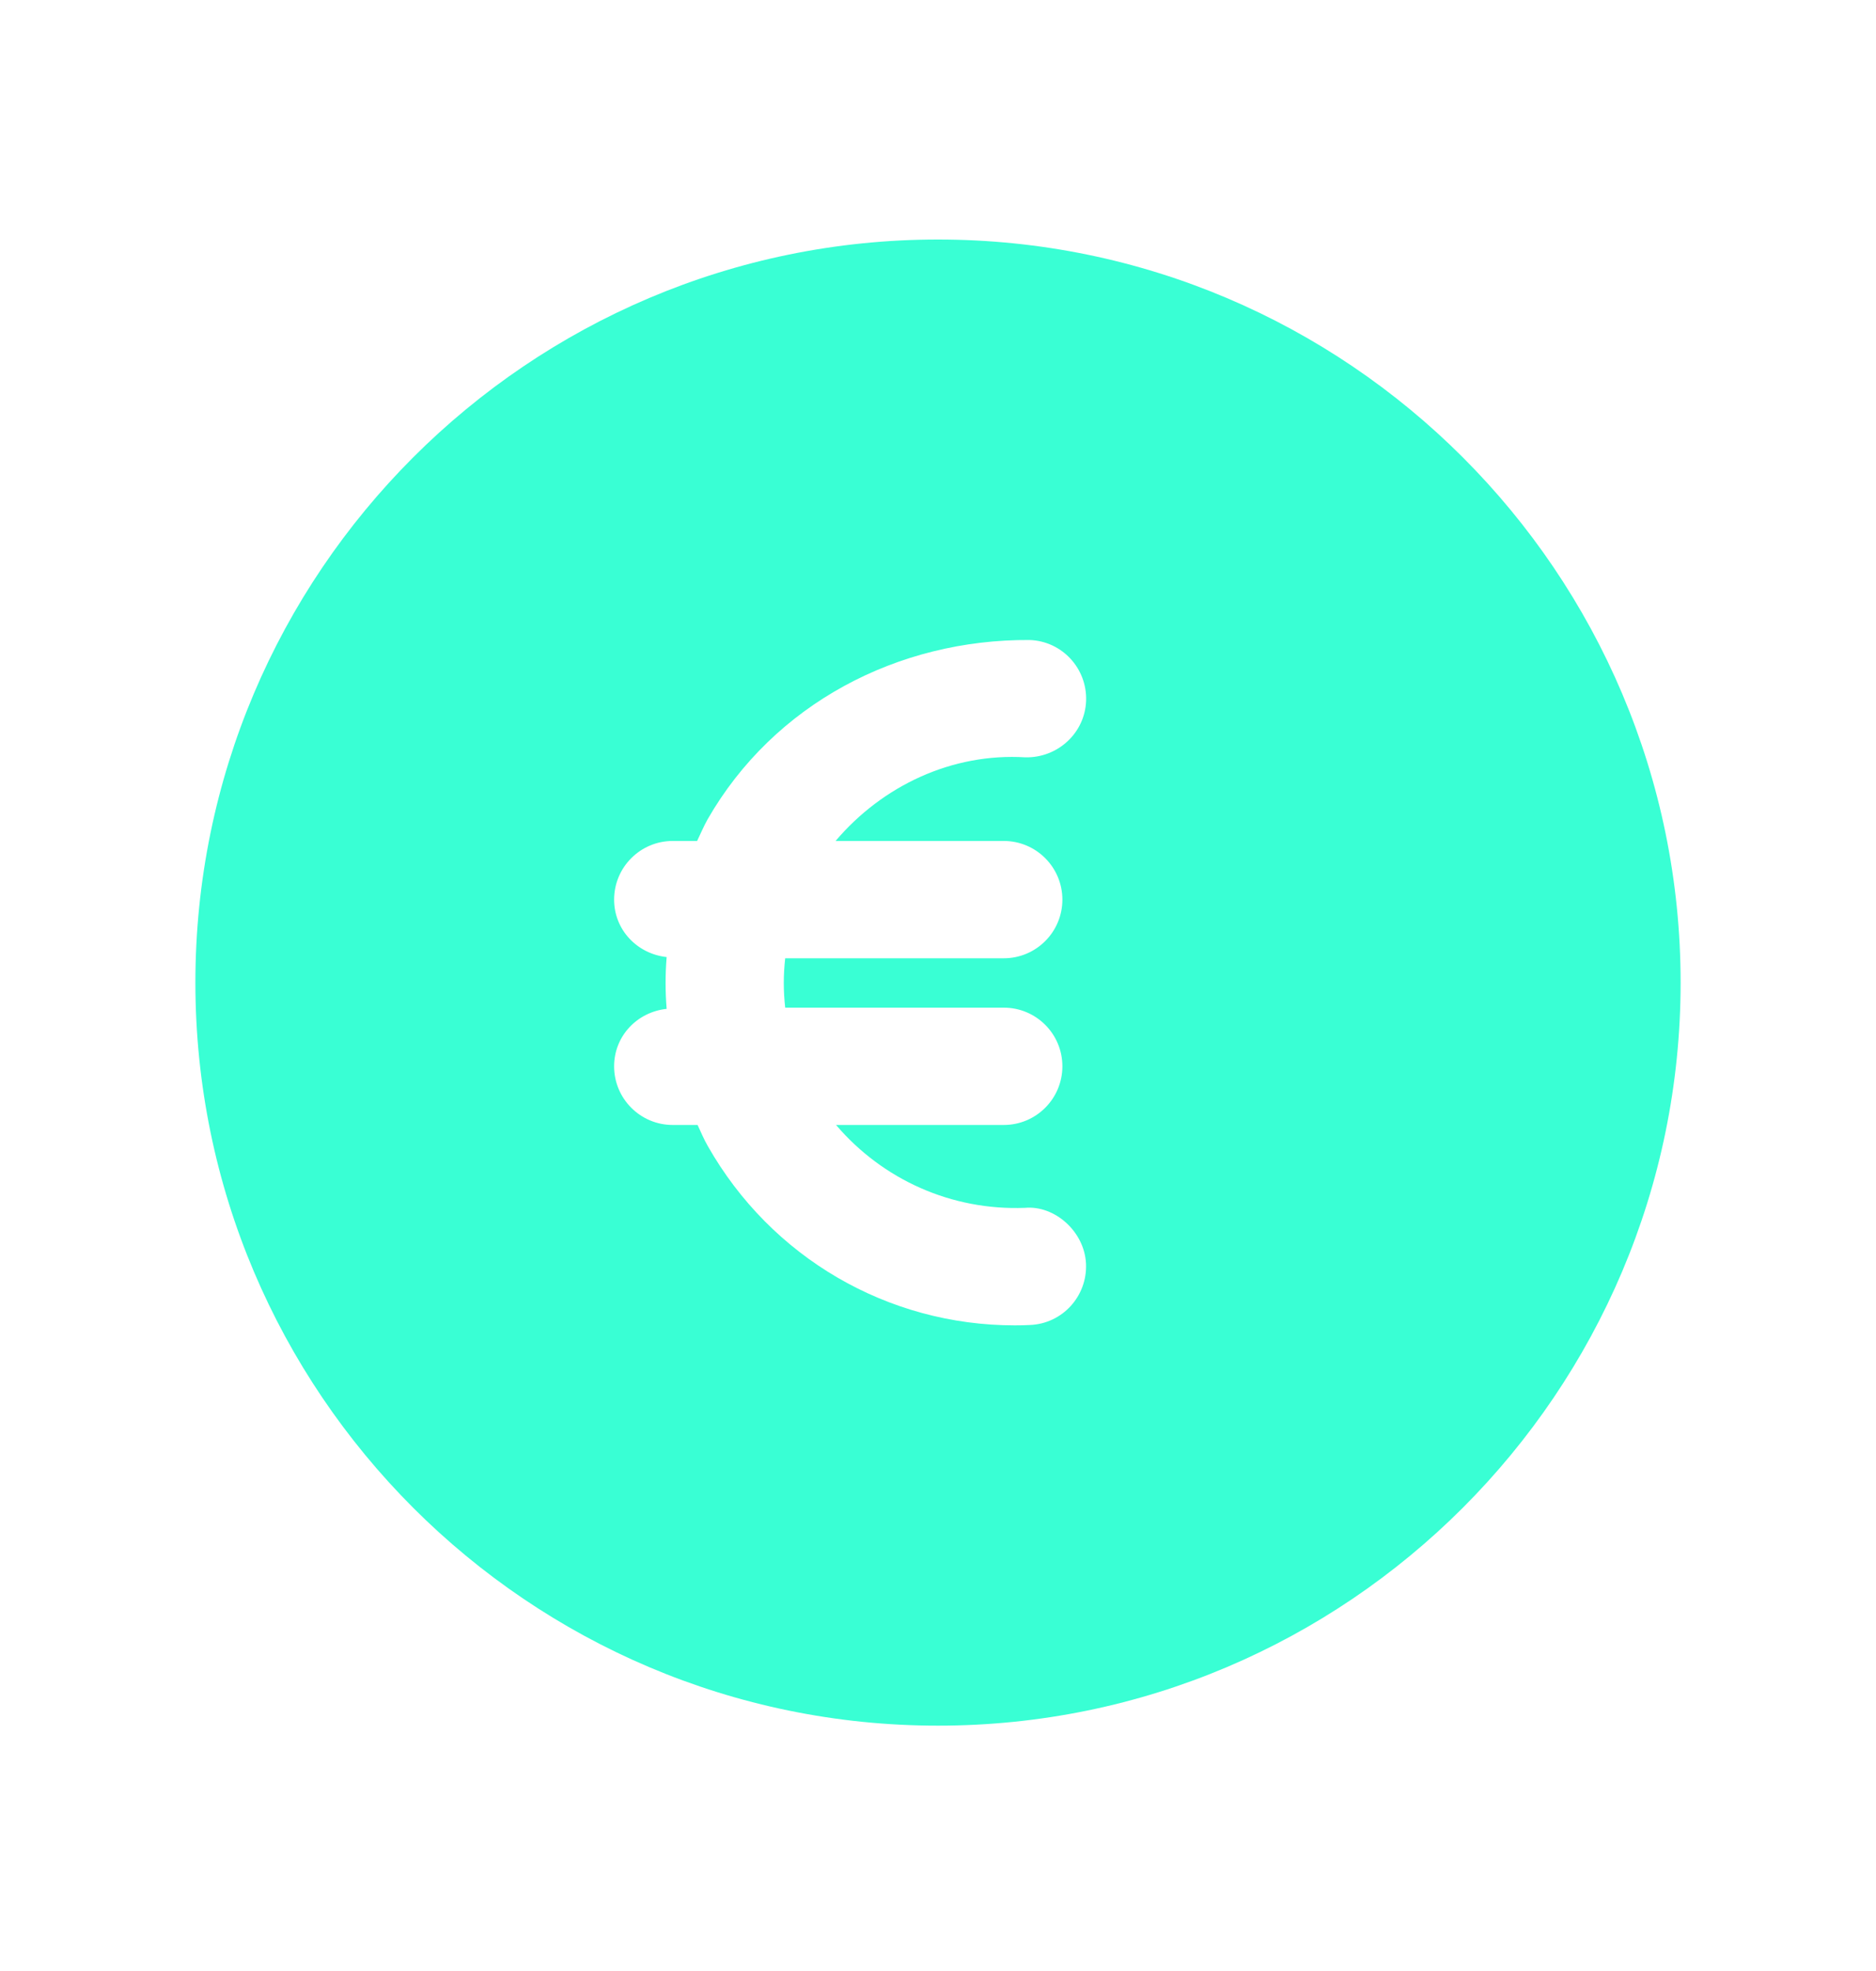 <svg width="20" height="21" viewBox="0 0 20 21" fill="none" xmlns="http://www.w3.org/2000/svg">
<path fill-rule="evenodd" clip-rule="evenodd" d="M10.701 8.96C11.046 8.96 11.326 9.24 11.326 9.585C11.326 9.93 11.046 10.21 10.701 10.21H8.371C8.351 10.386 8.351 10.56 8.371 10.736H10.701C11.046 10.736 11.326 11.015 11.326 11.361C11.326 11.706 11.046 11.986 10.701 11.986H8.913C9.411 12.569 10.144 12.899 10.927 12.869C11.243 12.84 11.563 13.121 11.578 13.466C11.592 13.811 11.326 14.103 10.981 14.117C10.927 14.12 10.872 14.121 10.818 14.121C9.465 14.121 8.222 13.4 7.546 12.211C7.504 12.138 7.472 12.061 7.437 11.986H7.172C6.827 11.986 6.547 11.706 6.547 11.361C6.547 11.038 6.793 10.782 7.107 10.749C7.092 10.565 7.092 10.381 7.107 10.197C6.793 10.163 6.547 9.907 6.547 9.585C6.547 9.24 6.827 8.96 7.172 8.96H7.432C7.469 8.883 7.502 8.804 7.544 8.729C8.25 7.5 9.571 6.81 10.976 6.819C11.321 6.83 11.59 7.12 11.579 7.465C11.567 7.81 11.276 8.076 10.932 8.069C10.15 8.021 9.408 8.371 8.908 8.96H10.701ZM10 2.552C5.635 2.552 2.083 6.103 2.083 10.469C2.083 14.834 5.635 18.386 10 18.386C14.365 18.386 17.917 14.834 17.917 10.469C17.917 6.103 14.365 2.552 10 2.552Z" fill="#39FFD4"/>
</svg>
